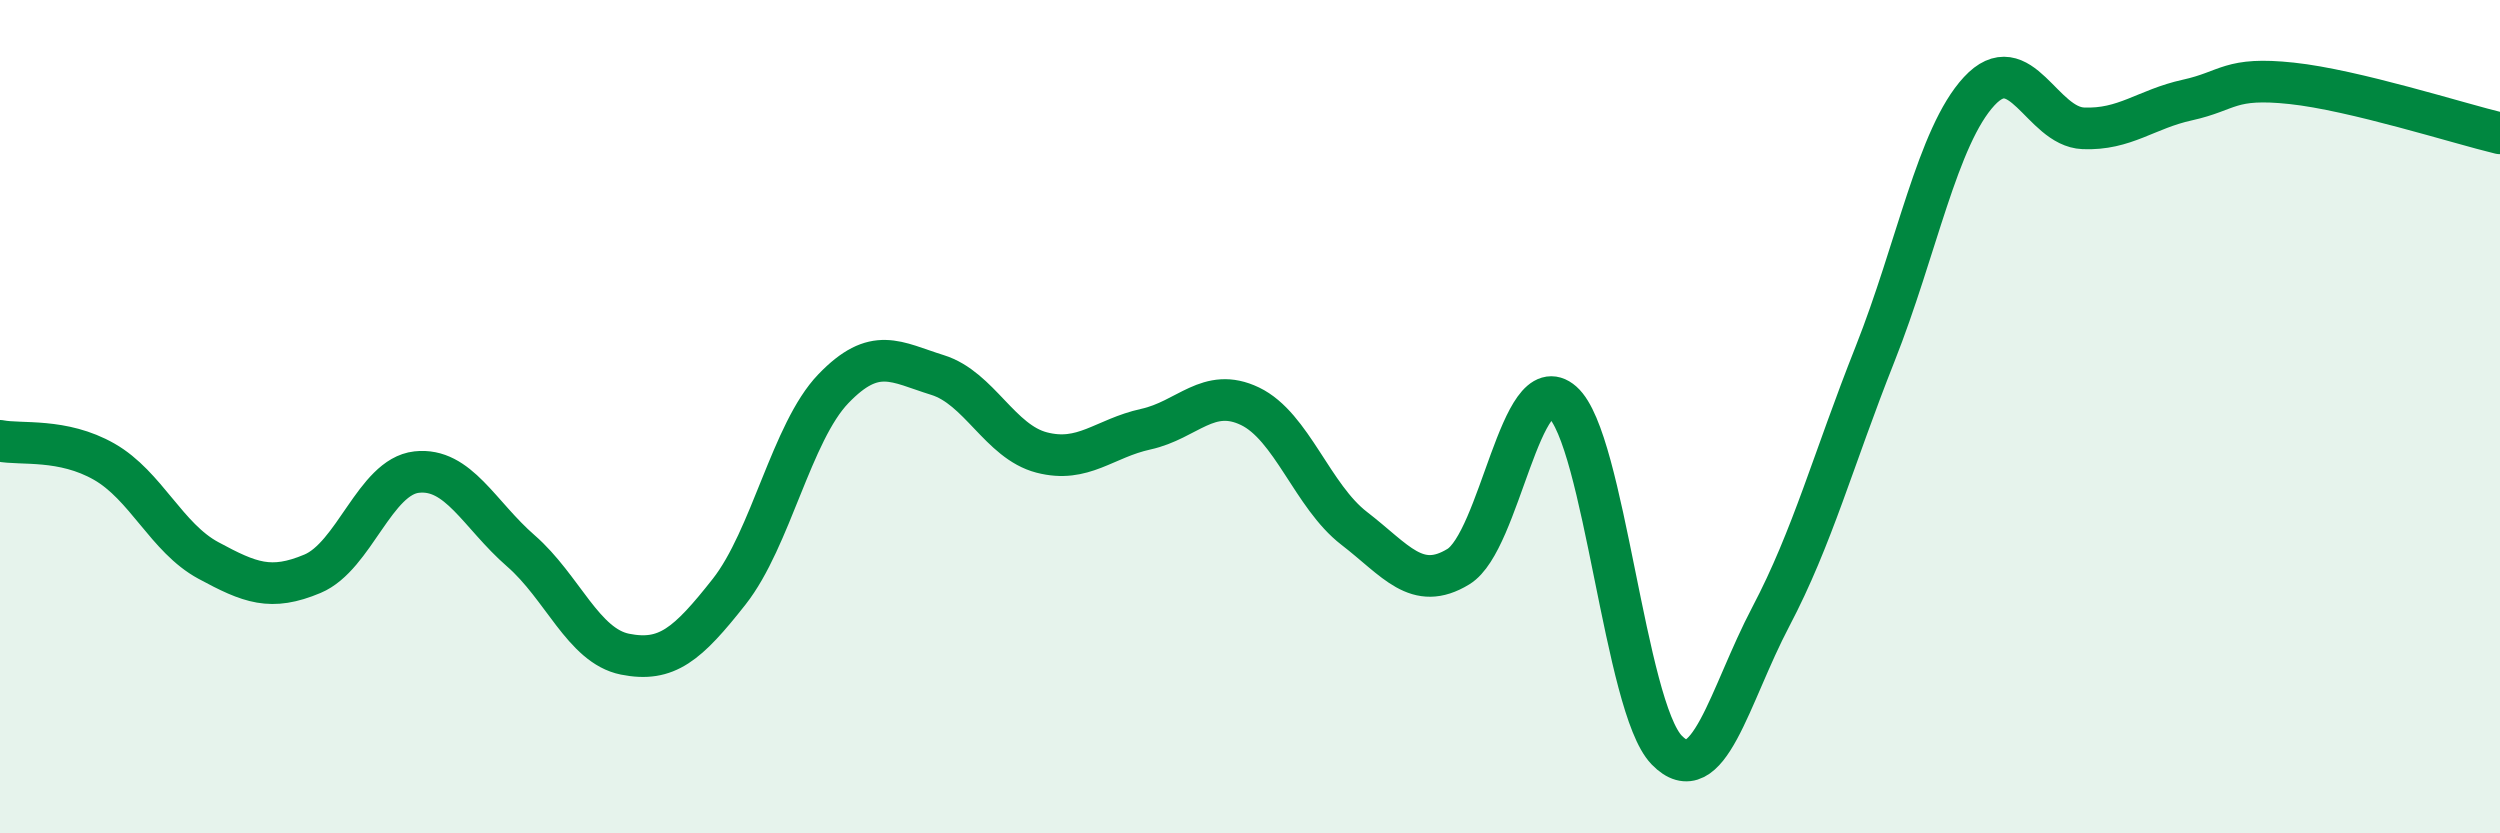 
    <svg width="60" height="20" viewBox="0 0 60 20" xmlns="http://www.w3.org/2000/svg">
      <path
        d="M 0,10.58 C 0.5,10.68 1.5,10.51 2.5,11.08 C 3.5,11.65 4,12.91 5,13.45 C 6,13.99 6.5,14.19 7.5,13.77 C 8.5,13.35 9,11.44 10,11.33 C 11,11.22 11.5,12.35 12.5,13.22 C 13.5,14.09 14,15.5 15,15.7 C 16,15.9 16.5,15.47 17.5,14.2 C 18.5,12.93 19,10.37 20,9.33 C 21,8.29 21.5,8.69 22.5,9 C 23.5,9.31 24,10.6 25,10.86 C 26,11.12 26.5,10.52 27.5,10.3 C 28.5,10.08 29,9.27 30,9.75 C 31,10.23 31.5,11.91 32.5,12.68 C 33.5,13.45 34,14.21 35,13.6 C 36,12.99 36.5,8.77 37.5,9.65 C 38.5,10.53 39,16.97 40,18 C 41,19.03 41.5,16.7 42.5,14.8 C 43.5,12.9 44,11.02 45,8.5 C 46,5.98 46.5,3.27 47.5,2.19 C 48.5,1.11 49,3.04 50,3.08 C 51,3.12 51.5,2.62 52.5,2.4 C 53.5,2.18 53.5,1.84 55,2 C 56.5,2.16 59,2.96 60,3.2L60 20L0 20Z"
        fill="#008740"
        opacity="0.1"
        stroke-linecap="round"
        stroke-linejoin="round"
      />
      <path
        d="M 0,10.58 C 0.5,10.68 1.5,10.51 2.5,11.08 C 3.5,11.65 4,12.91 5,13.45 C 6,13.99 6.5,14.19 7.5,13.77 C 8.5,13.35 9,11.44 10,11.33 C 11,11.22 11.5,12.35 12.5,13.22 C 13.5,14.09 14,15.5 15,15.7 C 16,15.9 16.5,15.47 17.5,14.2 C 18.5,12.93 19,10.37 20,9.33 C 21,8.29 21.5,8.69 22.5,9 C 23.5,9.31 24,10.6 25,10.86 C 26,11.12 26.5,10.52 27.5,10.3 C 28.5,10.08 29,9.27 30,9.75 C 31,10.23 31.5,11.91 32.5,12.68 C 33.5,13.45 34,14.21 35,13.6 C 36,12.99 36.5,8.77 37.5,9.65 C 38.5,10.53 39,16.97 40,18 C 41,19.03 41.5,16.7 42.5,14.8 C 43.5,12.9 44,11.02 45,8.5 C 46,5.98 46.5,3.27 47.5,2.19 C 48.5,1.11 49,3.04 50,3.08 C 51,3.12 51.5,2.62 52.5,2.4 C 53.5,2.18 53.5,1.84 55,2 C 56.5,2.16 59,2.96 60,3.2"
        stroke="#008740"
        stroke-width="1"
        fill="none"
        stroke-linecap="round"
        stroke-linejoin="round"
      />
    </svg>
  